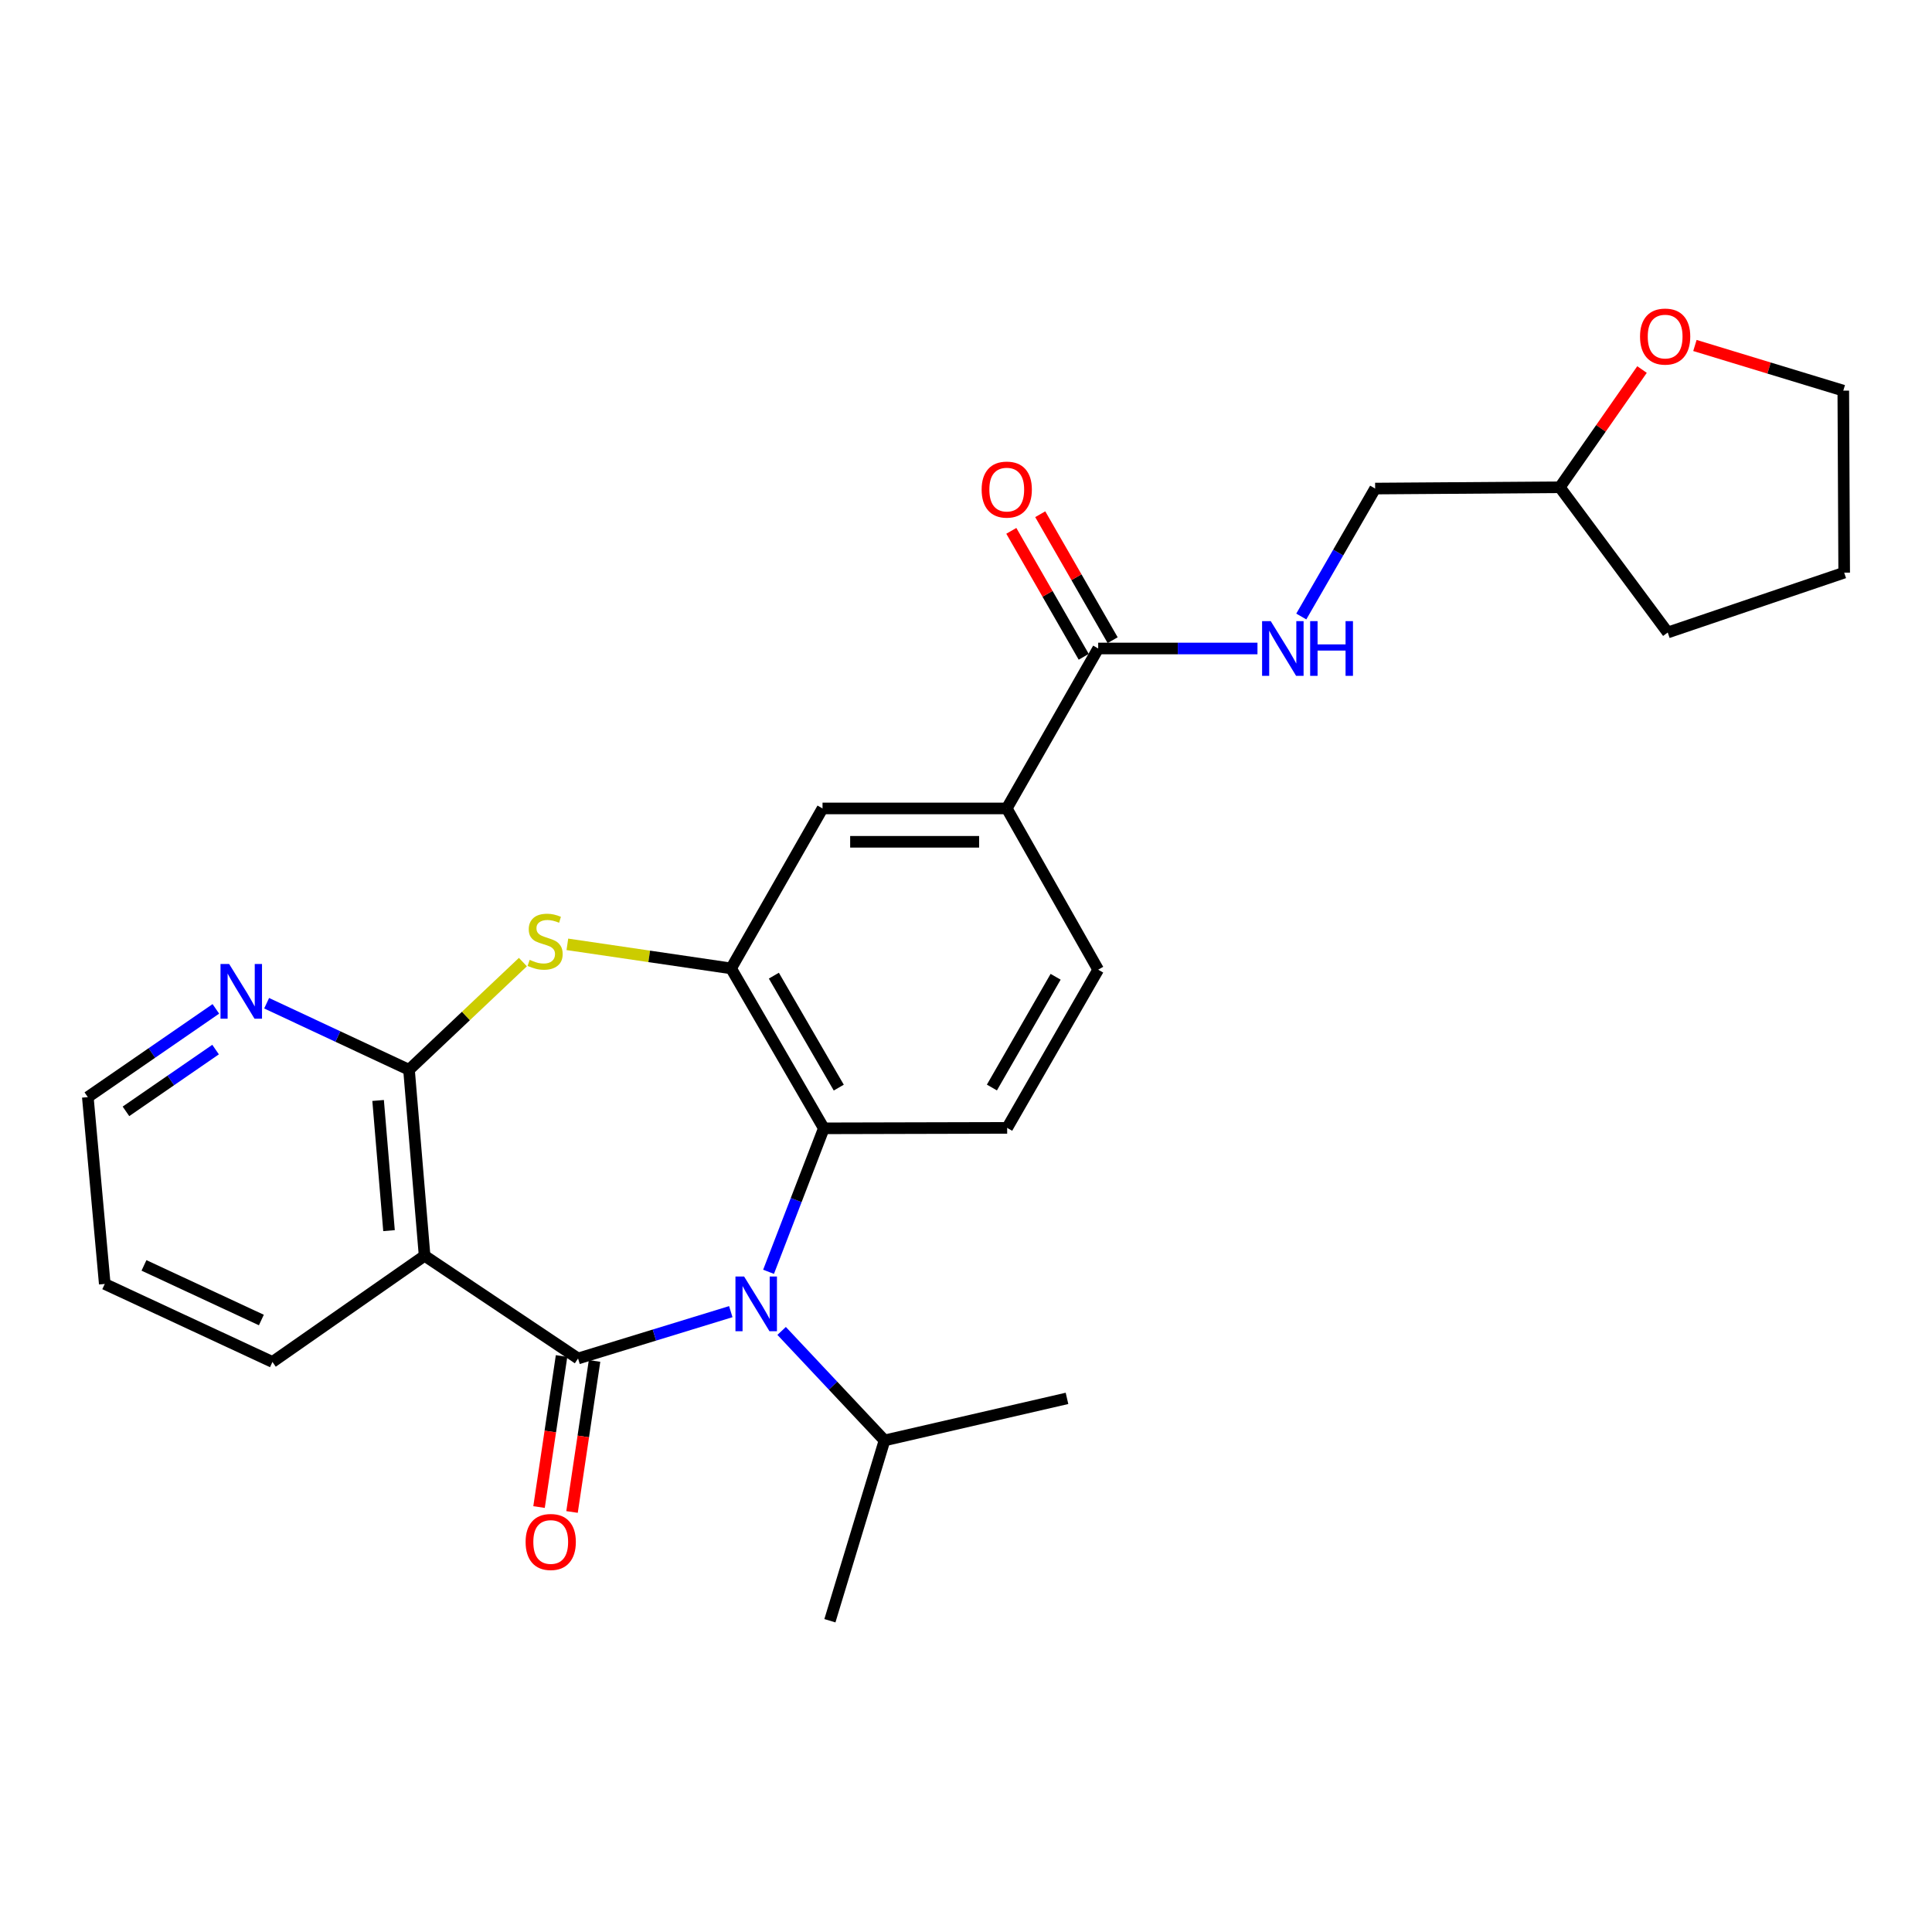 <?xml version='1.0' encoding='iso-8859-1'?>
<svg version='1.1' baseProfile='full'
              xmlns='http://www.w3.org/2000/svg'
                      xmlns:rdkit='http://www.rdkit.org/xml'
                      xmlns:xlink='http://www.w3.org/1999/xlink'
                  xml:space='preserve'
width='1000px' height='1000px' viewBox='0 0 1000 1000'>
<!-- END OF HEADER -->
<rect style='opacity:1.0;fill:#FFFFFF;stroke:none' width='1000' height='1000' x='0' y='0'> </rect>
<path class='bond-0' d='M 299.201,703.145 L 338.73,691.027' style='fill:none;fill-rule:evenodd;stroke:#000000;stroke-width:6px;stroke-linecap:butt;stroke-linejoin:miter;stroke-opacity:1' />
<path class='bond-0' d='M 338.73,691.027 L 378.258,678.909' style='fill:none;fill-rule:evenodd;stroke:#0000FF;stroke-width:6px;stroke-linecap:butt;stroke-linejoin:miter;stroke-opacity:1' />
<path class='bond-1' d='M 299.201,703.145 L 219.77,649.977' style='fill:none;fill-rule:evenodd;stroke:#000000;stroke-width:6px;stroke-linecap:butt;stroke-linejoin:miter;stroke-opacity:1' />
<path class='bond-12' d='M 290.663,701.872 L 284.835,740.959' style='fill:none;fill-rule:evenodd;stroke:#000000;stroke-width:6px;stroke-linecap:butt;stroke-linejoin:miter;stroke-opacity:1' />
<path class='bond-12' d='M 284.835,740.959 L 279.007,780.047' style='fill:none;fill-rule:evenodd;stroke:#FF0000;stroke-width:6px;stroke-linecap:butt;stroke-linejoin:miter;stroke-opacity:1' />
<path class='bond-12' d='M 307.74,704.418 L 301.912,743.506' style='fill:none;fill-rule:evenodd;stroke:#000000;stroke-width:6px;stroke-linecap:butt;stroke-linejoin:miter;stroke-opacity:1' />
<path class='bond-12' d='M 301.912,743.506 L 296.084,782.593' style='fill:none;fill-rule:evenodd;stroke:#FF0000;stroke-width:6px;stroke-linecap:butt;stroke-linejoin:miter;stroke-opacity:1' />
<path class='bond-5' d='M 397.802,658.283 L 412.106,621.153' style='fill:none;fill-rule:evenodd;stroke:#0000FF;stroke-width:6px;stroke-linecap:butt;stroke-linejoin:miter;stroke-opacity:1' />
<path class='bond-5' d='M 412.106,621.153 L 426.41,584.022' style='fill:none;fill-rule:evenodd;stroke:#000000;stroke-width:6px;stroke-linecap:butt;stroke-linejoin:miter;stroke-opacity:1' />
<path class='bond-13' d='M 404.574,688.888 L 431.199,717.225' style='fill:none;fill-rule:evenodd;stroke:#0000FF;stroke-width:6px;stroke-linecap:butt;stroke-linejoin:miter;stroke-opacity:1' />
<path class='bond-13' d='M 431.199,717.225 L 457.824,745.561' style='fill:none;fill-rule:evenodd;stroke:#000000;stroke-width:6px;stroke-linecap:butt;stroke-linejoin:miter;stroke-opacity:1' />
<path class='bond-2' d='M 219.77,649.977 L 211.703,553.721' style='fill:none;fill-rule:evenodd;stroke:#000000;stroke-width:6px;stroke-linecap:butt;stroke-linejoin:miter;stroke-opacity:1' />
<path class='bond-2' d='M 201.355,636.98 L 195.708,569.601' style='fill:none;fill-rule:evenodd;stroke:#000000;stroke-width:6px;stroke-linecap:butt;stroke-linejoin:miter;stroke-opacity:1' />
<path class='bond-18' d='M 219.77,649.977 L 141.02,704.948' style='fill:none;fill-rule:evenodd;stroke:#000000;stroke-width:6px;stroke-linecap:butt;stroke-linejoin:miter;stroke-opacity:1' />
<path class='bond-3' d='M 211.703,553.721 L 241.178,525.848' style='fill:none;fill-rule:evenodd;stroke:#000000;stroke-width:6px;stroke-linecap:butt;stroke-linejoin:miter;stroke-opacity:1' />
<path class='bond-3' d='M 241.178,525.848 L 270.652,497.974' style='fill:none;fill-rule:evenodd;stroke:#CCCC00;stroke-width:6px;stroke-linecap:butt;stroke-linejoin:miter;stroke-opacity:1' />
<path class='bond-11' d='M 211.703,553.721 L 174.858,536.495' style='fill:none;fill-rule:evenodd;stroke:#000000;stroke-width:6px;stroke-linecap:butt;stroke-linejoin:miter;stroke-opacity:1' />
<path class='bond-11' d='M 174.858,536.495 L 138.012,519.269' style='fill:none;fill-rule:evenodd;stroke:#0000FF;stroke-width:6px;stroke-linecap:butt;stroke-linejoin:miter;stroke-opacity:1' />
<path class='bond-27' d='M 293.668,488.787 L 336.04,495.015' style='fill:none;fill-rule:evenodd;stroke:#CCCC00;stroke-width:6px;stroke-linecap:butt;stroke-linejoin:miter;stroke-opacity:1' />
<path class='bond-27' d='M 336.04,495.015 L 378.412,501.243' style='fill:none;fill-rule:evenodd;stroke:#000000;stroke-width:6px;stroke-linecap:butt;stroke-linejoin:miter;stroke-opacity:1' />
<path class='bond-4' d='M 378.412,501.243 L 426.41,584.022' style='fill:none;fill-rule:evenodd;stroke:#000000;stroke-width:6px;stroke-linecap:butt;stroke-linejoin:miter;stroke-opacity:1' />
<path class='bond-4' d='M 400.548,504.999 L 434.147,562.945' style='fill:none;fill-rule:evenodd;stroke:#000000;stroke-width:6px;stroke-linecap:butt;stroke-linejoin:miter;stroke-opacity:1' />
<path class='bond-8' d='M 378.412,501.243 L 425.739,418.445' style='fill:none;fill-rule:evenodd;stroke:#000000;stroke-width:6px;stroke-linecap:butt;stroke-linejoin:miter;stroke-opacity:1' />
<path class='bond-9' d='M 426.41,584.022 L 521.304,583.792' style='fill:none;fill-rule:evenodd;stroke:#000000;stroke-width:6px;stroke-linecap:butt;stroke-linejoin:miter;stroke-opacity:1' />
<path class='bond-6' d='M 568.42,335.656 L 521.093,418.445' style='fill:none;fill-rule:evenodd;stroke:#000000;stroke-width:6px;stroke-linecap:butt;stroke-linejoin:miter;stroke-opacity:1' />
<path class='bond-10' d='M 568.42,335.656 L 609.642,335.656' style='fill:none;fill-rule:evenodd;stroke:#000000;stroke-width:6px;stroke-linecap:butt;stroke-linejoin:miter;stroke-opacity:1' />
<path class='bond-10' d='M 609.642,335.656 L 650.865,335.656' style='fill:none;fill-rule:evenodd;stroke:#0000FF;stroke-width:6px;stroke-linecap:butt;stroke-linejoin:miter;stroke-opacity:1' />
<path class='bond-15' d='M 575.904,331.354 L 557.165,298.757' style='fill:none;fill-rule:evenodd;stroke:#000000;stroke-width:6px;stroke-linecap:butt;stroke-linejoin:miter;stroke-opacity:1' />
<path class='bond-15' d='M 557.165,298.757 L 538.427,266.16' style='fill:none;fill-rule:evenodd;stroke:#FF0000;stroke-width:6px;stroke-linecap:butt;stroke-linejoin:miter;stroke-opacity:1' />
<path class='bond-15' d='M 560.935,339.959 L 542.197,307.362' style='fill:none;fill-rule:evenodd;stroke:#000000;stroke-width:6px;stroke-linecap:butt;stroke-linejoin:miter;stroke-opacity:1' />
<path class='bond-15' d='M 542.197,307.362 L 523.458,274.765' style='fill:none;fill-rule:evenodd;stroke:#FF0000;stroke-width:6px;stroke-linecap:butt;stroke-linejoin:miter;stroke-opacity:1' />
<path class='bond-7' d='M 521.093,418.445 L 568.42,501.905' style='fill:none;fill-rule:evenodd;stroke:#000000;stroke-width:6px;stroke-linecap:butt;stroke-linejoin:miter;stroke-opacity:1' />
<path class='bond-29' d='M 521.093,418.445 L 425.739,418.445' style='fill:none;fill-rule:evenodd;stroke:#000000;stroke-width:6px;stroke-linecap:butt;stroke-linejoin:miter;stroke-opacity:1' />
<path class='bond-29' d='M 506.79,435.711 L 440.042,435.711' style='fill:none;fill-rule:evenodd;stroke:#000000;stroke-width:6px;stroke-linecap:butt;stroke-linejoin:miter;stroke-opacity:1' />
<path class='bond-14' d='M 521.304,583.792 L 568.42,501.905' style='fill:none;fill-rule:evenodd;stroke:#000000;stroke-width:6px;stroke-linecap:butt;stroke-linejoin:miter;stroke-opacity:1' />
<path class='bond-14' d='M 513.406,562.898 L 546.387,505.577' style='fill:none;fill-rule:evenodd;stroke:#000000;stroke-width:6px;stroke-linecap:butt;stroke-linejoin:miter;stroke-opacity:1' />
<path class='bond-17' d='M 673.546,319.107 L 692.659,285.992' style='fill:none;fill-rule:evenodd;stroke:#0000FF;stroke-width:6px;stroke-linecap:butt;stroke-linejoin:miter;stroke-opacity:1' />
<path class='bond-17' d='M 692.659,285.992 L 711.772,252.878' style='fill:none;fill-rule:evenodd;stroke:#000000;stroke-width:6px;stroke-linecap:butt;stroke-linejoin:miter;stroke-opacity:1' />
<path class='bond-28' d='M 111.725,522.192 L 78.59,545.031' style='fill:none;fill-rule:evenodd;stroke:#0000FF;stroke-width:6px;stroke-linecap:butt;stroke-linejoin:miter;stroke-opacity:1' />
<path class='bond-28' d='M 78.59,545.031 L 45.455,567.869' style='fill:none;fill-rule:evenodd;stroke:#000000;stroke-width:6px;stroke-linecap:butt;stroke-linejoin:miter;stroke-opacity:1' />
<path class='bond-28' d='M 111.583,543.26 L 88.388,559.247' style='fill:none;fill-rule:evenodd;stroke:#0000FF;stroke-width:6px;stroke-linecap:butt;stroke-linejoin:miter;stroke-opacity:1' />
<path class='bond-28' d='M 88.388,559.247 L 65.193,575.233' style='fill:none;fill-rule:evenodd;stroke:#000000;stroke-width:6px;stroke-linecap:butt;stroke-linejoin:miter;stroke-opacity:1' />
<path class='bond-22' d='M 457.824,745.561 L 552.276,723.797' style='fill:none;fill-rule:evenodd;stroke:#000000;stroke-width:6px;stroke-linecap:butt;stroke-linejoin:miter;stroke-opacity:1' />
<path class='bond-23' d='M 457.824,745.561 L 429.556,838.891' style='fill:none;fill-rule:evenodd;stroke:#000000;stroke-width:6px;stroke-linecap:butt;stroke-linejoin:miter;stroke-opacity:1' />
<path class='bond-16' d='M 849.908,191.268 L 828.632,221.737' style='fill:none;fill-rule:evenodd;stroke:#FF0000;stroke-width:6px;stroke-linecap:butt;stroke-linejoin:miter;stroke-opacity:1' />
<path class='bond-16' d='M 828.632,221.737 L 807.356,252.206' style='fill:none;fill-rule:evenodd;stroke:#000000;stroke-width:6px;stroke-linecap:butt;stroke-linejoin:miter;stroke-opacity:1' />
<path class='bond-21' d='M 877.287,178.818 L 915.686,190.506' style='fill:none;fill-rule:evenodd;stroke:#FF0000;stroke-width:6px;stroke-linecap:butt;stroke-linejoin:miter;stroke-opacity:1' />
<path class='bond-21' d='M 915.686,190.506 L 954.085,202.193' style='fill:none;fill-rule:evenodd;stroke:#000000;stroke-width:6px;stroke-linecap:butt;stroke-linejoin:miter;stroke-opacity:1' />
<path class='bond-19' d='M 711.772,252.878 L 807.356,252.206' style='fill:none;fill-rule:evenodd;stroke:#000000;stroke-width:6px;stroke-linecap:butt;stroke-linejoin:miter;stroke-opacity:1' />
<path class='bond-25' d='M 141.02,704.948 L 54.222,664.566' style='fill:none;fill-rule:evenodd;stroke:#000000;stroke-width:6px;stroke-linecap:butt;stroke-linejoin:miter;stroke-opacity:1' />
<path class='bond-25' d='M 135.283,683.237 L 74.524,654.969' style='fill:none;fill-rule:evenodd;stroke:#000000;stroke-width:6px;stroke-linecap:butt;stroke-linejoin:miter;stroke-opacity:1' />
<path class='bond-24' d='M 807.356,252.206 L 863.22,327.379' style='fill:none;fill-rule:evenodd;stroke:#000000;stroke-width:6px;stroke-linecap:butt;stroke-linejoin:miter;stroke-opacity:1' />
<path class='bond-20' d='M 45.455,567.869 L 54.222,664.566' style='fill:none;fill-rule:evenodd;stroke:#000000;stroke-width:6px;stroke-linecap:butt;stroke-linejoin:miter;stroke-opacity:1' />
<path class='bond-30' d='M 954.085,202.193 L 954.545,296.406' style='fill:none;fill-rule:evenodd;stroke:#000000;stroke-width:6px;stroke-linecap:butt;stroke-linejoin:miter;stroke-opacity:1' />
<path class='bond-26' d='M 863.22,327.379 L 954.545,296.406' style='fill:none;fill-rule:evenodd;stroke:#000000;stroke-width:6px;stroke-linecap:butt;stroke-linejoin:miter;stroke-opacity:1' />
<path  class='atom-1' d='M 385.149 660.717
L 394.429 675.717
Q 395.349 677.197, 396.829 679.877
Q 398.309 682.557, 398.389 682.717
L 398.389 660.717
L 402.149 660.717
L 402.149 689.037
L 398.269 689.037
L 388.309 672.637
Q 387.149 670.717, 385.909 668.517
Q 384.709 666.317, 384.349 665.637
L 384.349 689.037
L 380.669 689.037
L 380.669 660.717
L 385.149 660.717
' fill='#0000FF'/>
<path  class='atom-4' d='M 274.156 496.815
Q 274.476 496.935, 275.796 497.495
Q 277.116 498.055, 278.556 498.415
Q 280.036 498.735, 281.476 498.735
Q 284.156 498.735, 285.716 497.455
Q 287.276 496.135, 287.276 493.855
Q 287.276 492.295, 286.476 491.335
Q 285.716 490.375, 284.516 489.855
Q 283.316 489.335, 281.316 488.735
Q 278.796 487.975, 277.276 487.255
Q 275.796 486.535, 274.716 485.015
Q 273.676 483.495, 273.676 480.935
Q 273.676 477.375, 276.076 475.175
Q 278.516 472.975, 283.316 472.975
Q 286.596 472.975, 290.316 474.535
L 289.396 477.615
Q 285.996 476.215, 283.436 476.215
Q 280.676 476.215, 279.156 477.375
Q 277.636 478.495, 277.676 480.455
Q 277.676 481.975, 278.436 482.895
Q 279.236 483.815, 280.356 484.335
Q 281.516 484.855, 283.436 485.455
Q 285.996 486.255, 287.516 487.055
Q 289.036 487.855, 290.116 489.495
Q 291.236 491.095, 291.236 493.855
Q 291.236 497.775, 288.596 499.895
Q 285.996 501.975, 281.636 501.975
Q 279.116 501.975, 277.196 501.415
Q 275.316 500.895, 273.076 499.975
L 274.156 496.815
' fill='#CCCC00'/>
<path  class='atom-11' d='M 657.734 321.496
L 667.014 336.496
Q 667.934 337.976, 669.414 340.656
Q 670.894 343.336, 670.974 343.496
L 670.974 321.496
L 674.734 321.496
L 674.734 349.816
L 670.854 349.816
L 660.894 333.416
Q 659.734 331.496, 658.494 329.296
Q 657.294 327.096, 656.934 326.416
L 656.934 349.816
L 653.254 349.816
L 653.254 321.496
L 657.734 321.496
' fill='#0000FF'/>
<path  class='atom-11' d='M 678.134 321.496
L 681.974 321.496
L 681.974 333.536
L 696.454 333.536
L 696.454 321.496
L 700.294 321.496
L 700.294 349.816
L 696.454 349.816
L 696.454 336.736
L 681.974 336.736
L 681.974 349.816
L 678.134 349.816
L 678.134 321.496
' fill='#0000FF'/>
<path  class='atom-12' d='M 118.616 498.968
L 127.896 513.968
Q 128.816 515.448, 130.296 518.128
Q 131.776 520.808, 131.856 520.968
L 131.856 498.968
L 135.616 498.968
L 135.616 527.288
L 131.736 527.288
L 121.776 510.888
Q 120.616 508.968, 119.376 506.768
Q 118.176 504.568, 117.816 503.888
L 117.816 527.288
L 114.136 527.288
L 114.136 498.968
L 118.616 498.968
' fill='#0000FF'/>
<path  class='atom-13' d='M 272.053 798.119
Q 272.053 791.319, 275.413 787.519
Q 278.773 783.719, 285.053 783.719
Q 291.333 783.719, 294.693 787.519
Q 298.053 791.319, 298.053 798.119
Q 298.053 804.999, 294.653 808.919
Q 291.253 812.799, 285.053 812.799
Q 278.813 812.799, 275.413 808.919
Q 272.053 805.039, 272.053 798.119
M 285.053 809.599
Q 289.373 809.599, 291.693 806.719
Q 294.053 803.799, 294.053 798.119
Q 294.053 792.559, 291.693 789.759
Q 289.373 786.919, 285.053 786.919
Q 280.733 786.919, 278.373 789.719
Q 276.053 792.519, 276.053 798.119
Q 276.053 803.839, 278.373 806.719
Q 280.733 809.599, 285.053 809.599
' fill='#FF0000'/>
<path  class='atom-16' d='M 508.093 253.408
Q 508.093 246.608, 511.453 242.808
Q 514.813 239.008, 521.093 239.008
Q 527.373 239.008, 530.733 242.808
Q 534.093 246.608, 534.093 253.408
Q 534.093 260.288, 530.693 264.208
Q 527.293 268.088, 521.093 268.088
Q 514.853 268.088, 511.453 264.208
Q 508.093 260.328, 508.093 253.408
M 521.093 264.888
Q 525.413 264.888, 527.733 262.008
Q 530.093 259.088, 530.093 253.408
Q 530.093 247.848, 527.733 245.048
Q 525.413 242.208, 521.093 242.208
Q 516.773 242.208, 514.413 245.008
Q 512.093 247.808, 512.093 253.408
Q 512.093 259.128, 514.413 262.008
Q 516.773 264.888, 521.093 264.888
' fill='#FF0000'/>
<path  class='atom-17' d='M 848.877 174.207
Q 848.877 167.407, 852.237 163.607
Q 855.597 159.807, 861.877 159.807
Q 868.157 159.807, 871.517 163.607
Q 874.877 167.407, 874.877 174.207
Q 874.877 181.087, 871.477 185.007
Q 868.077 188.887, 861.877 188.887
Q 855.637 188.887, 852.237 185.007
Q 848.877 181.127, 848.877 174.207
M 861.877 185.687
Q 866.197 185.687, 868.517 182.807
Q 870.877 179.887, 870.877 174.207
Q 870.877 168.647, 868.517 165.847
Q 866.197 163.007, 861.877 163.007
Q 857.557 163.007, 855.197 165.807
Q 852.877 168.607, 852.877 174.207
Q 852.877 179.927, 855.197 182.807
Q 857.557 185.687, 861.877 185.687
' fill='#FF0000'/>
</svg>
